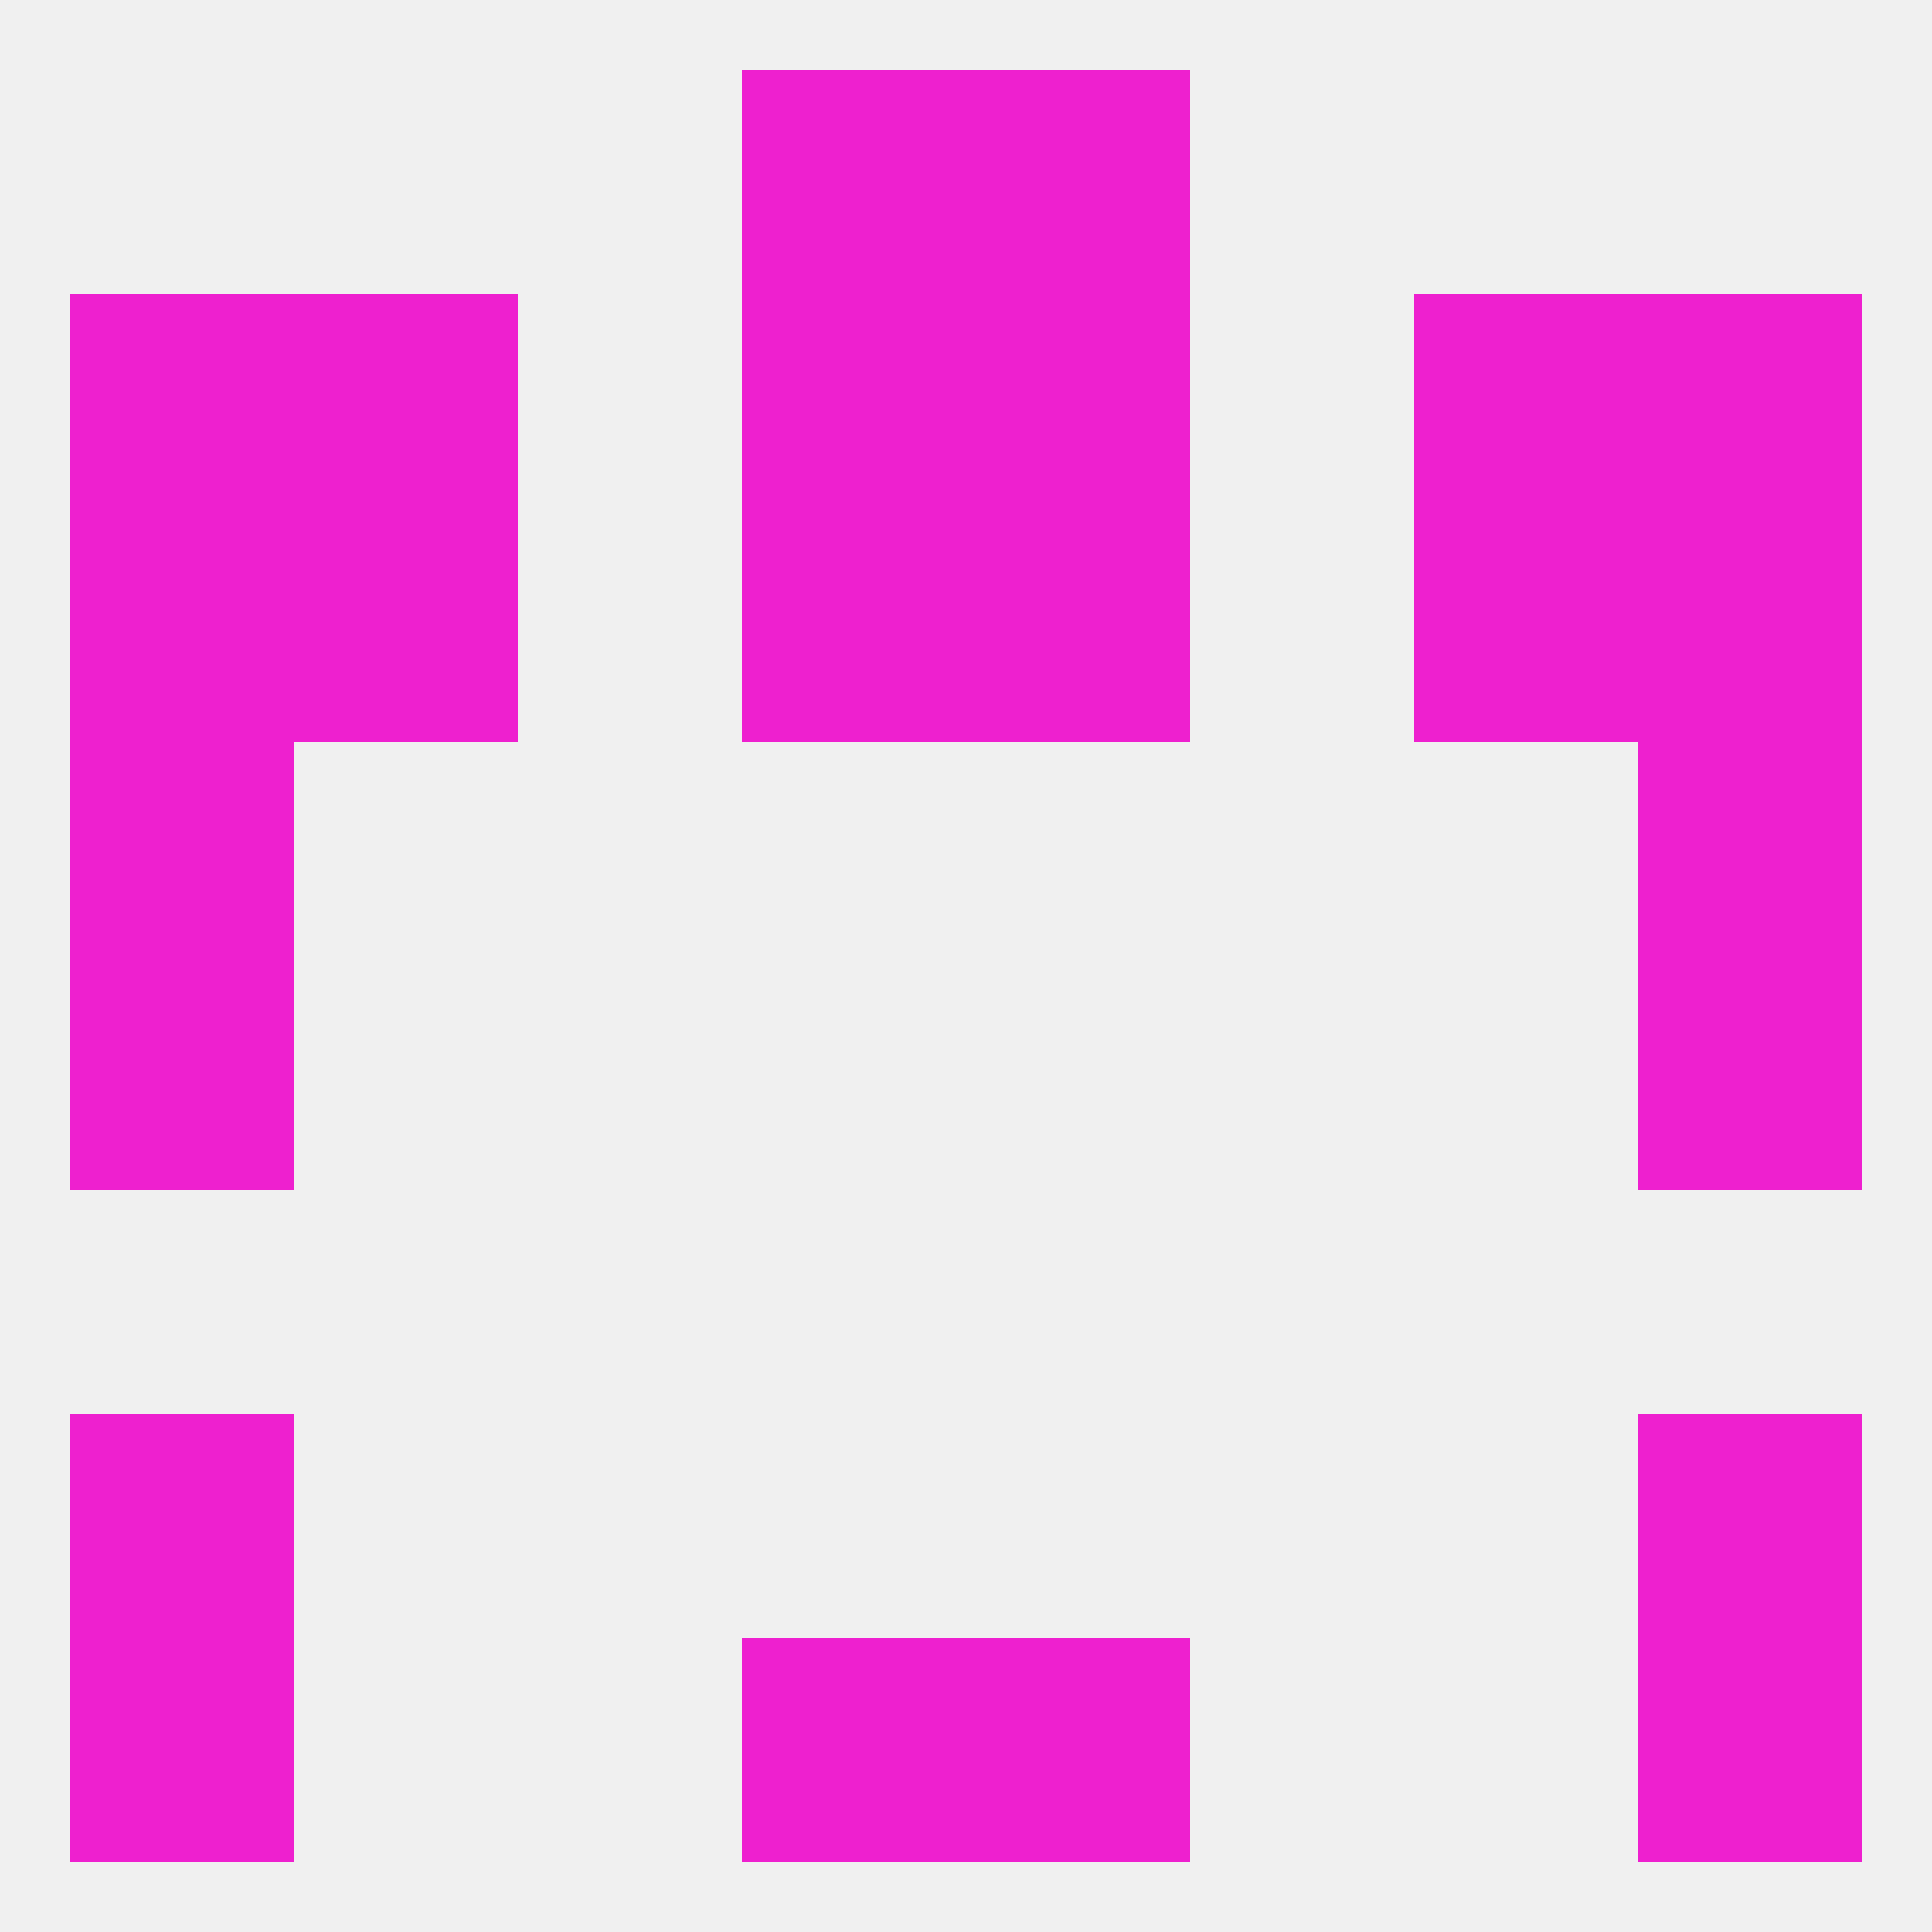 
<!--   <?xml version="1.0"?> -->
<svg version="1.1" baseprofile="full" xmlns="http://www.w3.org/2000/svg" xmlns:xlink="http://www.w3.org/1999/xlink" xmlns:ev="http://www.w3.org/2001/xml-events" width="250" height="250" viewBox="0 0 250 250" >
	<rect width="100%" height="100%" fill="rgba(240,240,240,255)"/>

	<rect x="96" y="9" width="29" height="29" fill="rgba(238,32,207,255)"/>
	<rect x="125" y="9" width="29" height="29" fill="rgba(238,32,207,255)"/>
	<rect x="96" y="212" width="29" height="29" fill="rgba(238,32,207,255)"/>
	<rect x="125" y="212" width="29" height="29" fill="rgba(238,32,207,255)"/>
	<rect x="9" y="212" width="29" height="29" fill="rgba(238,32,207,255)"/>
	<rect x="212" y="212" width="29" height="29" fill="rgba(238,32,207,255)"/>
	<rect x="9" y="183" width="29" height="29" fill="rgba(238,32,207,255)"/>
	<rect x="212" y="183" width="29" height="29" fill="rgba(238,32,207,255)"/>
	<rect x="9" y="125" width="29" height="29" fill="rgba(238,32,207,255)"/>
	<rect x="212" y="125" width="29" height="29" fill="rgba(238,32,207,255)"/>
	<rect x="9" y="96" width="29" height="29" fill="rgba(238,32,207,255)"/>
	<rect x="212" y="96" width="29" height="29" fill="rgba(238,32,207,255)"/>
	<rect x="96" y="67" width="29" height="29" fill="rgba(238,32,207,255)"/>
	<rect x="125" y="67" width="29" height="29" fill="rgba(238,32,207,255)"/>
	<rect x="9" y="67" width="29" height="29" fill="rgba(238,32,207,255)"/>
	<rect x="212" y="67" width="29" height="29" fill="rgba(238,32,207,255)"/>
	<rect x="38" y="67" width="29" height="29" fill="rgba(238,32,207,255)"/>
	<rect x="183" y="67" width="29" height="29" fill="rgba(238,32,207,255)"/>
	<rect x="9" y="38" width="29" height="29" fill="rgba(238,32,207,255)"/>
	<rect x="212" y="38" width="29" height="29" fill="rgba(238,32,207,255)"/>
	<rect x="38" y="38" width="29" height="29" fill="rgba(238,32,207,255)"/>
	<rect x="183" y="38" width="29" height="29" fill="rgba(238,32,207,255)"/>
	<rect x="96" y="38" width="29" height="29" fill="rgba(238,32,207,255)"/>
	<rect x="125" y="38" width="29" height="29" fill="rgba(238,32,207,255)"/>
</svg>